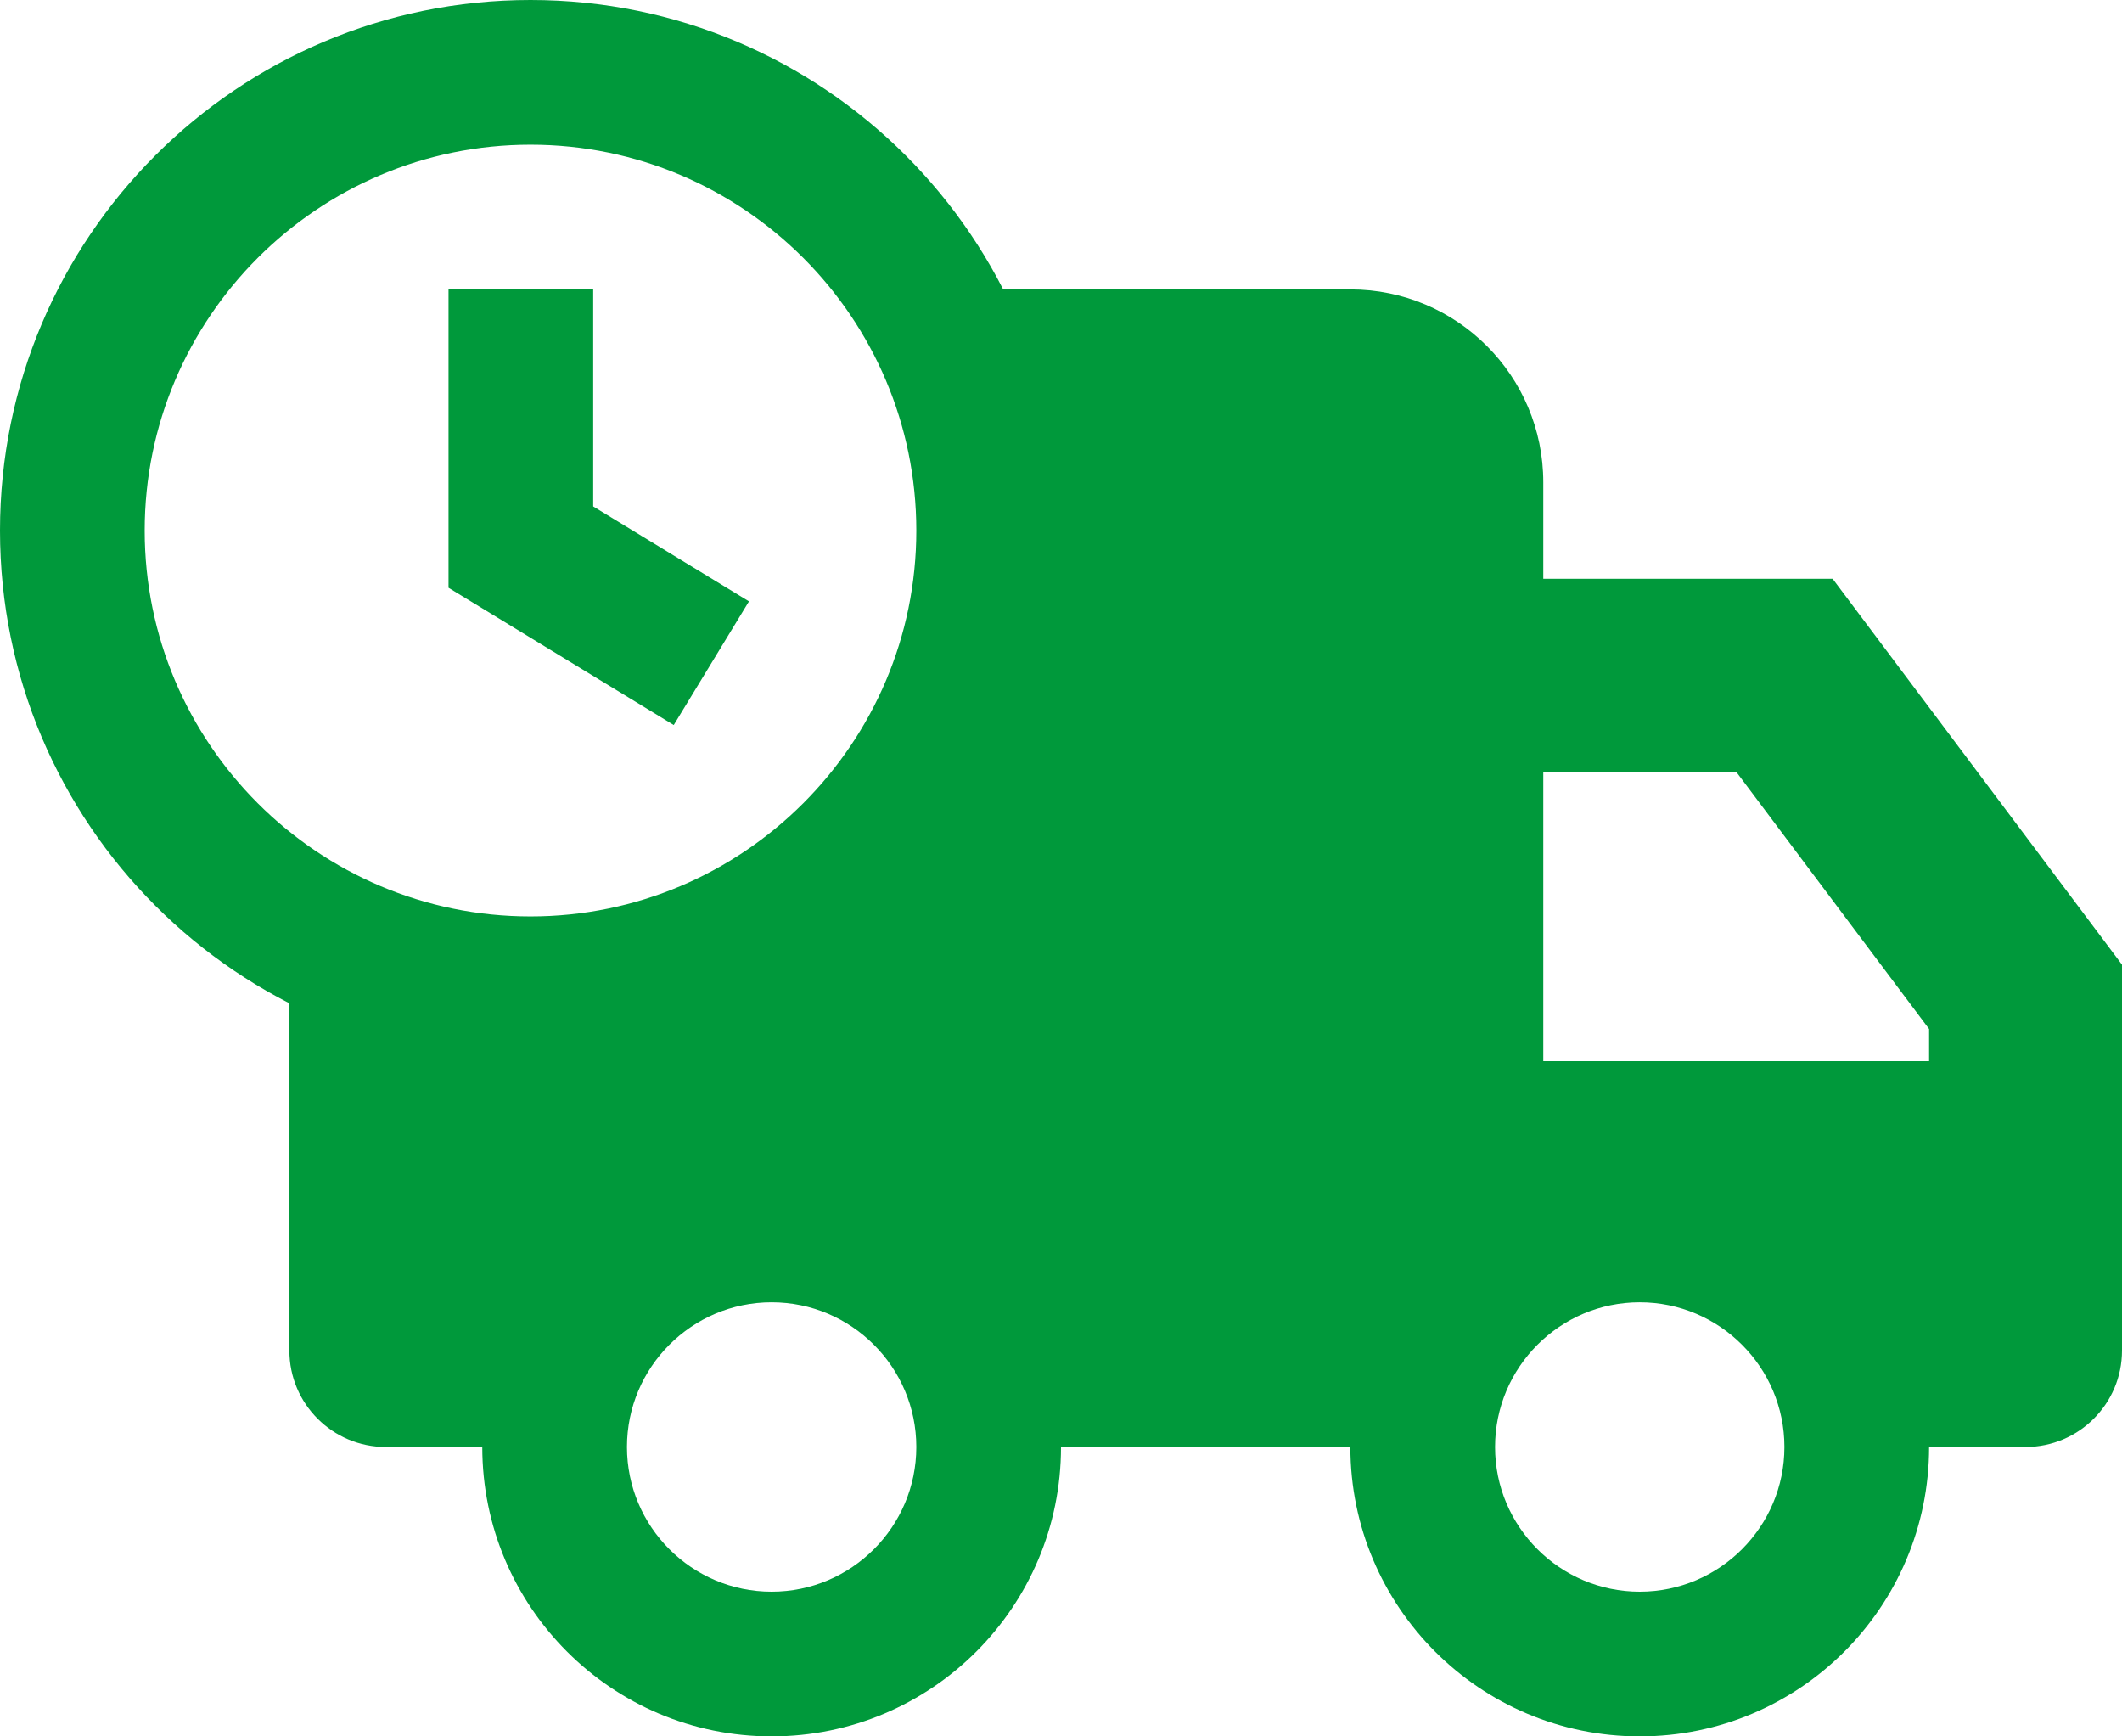 <?xml version="1.0" encoding="UTF-8"?>
<svg width="22px" height="18px" viewBox="0 0 22 18" version="1.1" xmlns="http://www.w3.org/2000/svg" xmlns:xlink="http://www.w3.org/1999/xlink">
    <title>02-dostawy</title>
    <g id="Sklep" stroke="none" stroke-width="1" fill="none" fill-rule="evenodd">
        <g id="01-Home" transform="translate(-717, -1983)" fill="#00993B" fill-rule="nonzero">
            <g id="02-dostawy" transform="translate(717, 1983)">
                <path d="M8,13.5 C8.827,13.5 9.5,14.173 9.5,15 C9.5,15.827 8.827,16.5 8,16.5 C7.173,16.5 6.5,15.827 6.5,15 C6.5,14.173 7.173,13.5 8,13.5 M8,12 C6.343,12 5,13.343 5,15 C5,16.657 6.343,18 8,18 C9.657,18 11,16.657 11,15 C11,13.343 9.657,12 8,12 L8,12 Z" id="Shape"></path>
                <path d="M17,13.5 C17.827,13.5 18.5,14.173 18.5,15 C18.5,15.827 17.827,16.5 17,16.5 C16.173,16.5 15.5,15.827 15.5,15 C15.5,14.173 16.173,13.5 17,13.5 M17,12 C15.343,12 14,13.343 14,15 C14,16.657 15.343,18 17,18 C18.657,18 20,16.657 20,15 C20,13.343 18.657,12 17,12 L17,12 Z" id="Shape"></path>
                <path d="M5.5,1.5 C7.706,1.5 9.5,3.294 9.5,5.5 C9.5,7.706 7.706,9.5 5.5,9.5 C3.294,9.5 1.5,7.706 1.5,5.5 C1.5,3.294 3.294,1.5 5.5,1.5 M5.5,0 C2.462,0 0,2.462 0,5.5 C0,8.538 2.462,11 5.5,11 C8.538,11 11,8.538 11,5.5 C11,2.462 8.538,0 5.5,0 L5.5,0 Z" id="Shape"></path>
                <polygon id="Path" points="6.985 7.516 4.65 6.093 4.65 3 6.15 3 6.15 5.25 7.765 6.234"></polygon>
                <path d="M19,6 L16,6 L16,5 C16,3.895 15.105,3 14,3 L9.24,3 C9.719,3.715 10,4.575 10,5.5 C10,7.985 7.985,10 5.5,10 C4.575,10 3.715,9.719 3,9.24 L3,14 C3,14.552 3.448,15 4,15 L6,15 C6,13.895 6.895,13 8,13 C9.105,13 10,13.895 10,15 L15,15 C15,13.895 15.895,13 17,13 C18.105,13 19,13.895 19,15 L21,15 C21.552,15 22,14.552 22,14 L22,10 L19,6 Z M20,11 L16,11 L16,8 L18,8 L20,10.667 L20,11 Z" id="Shape"></path>
            </g>
        </g>
    </g>
</svg>